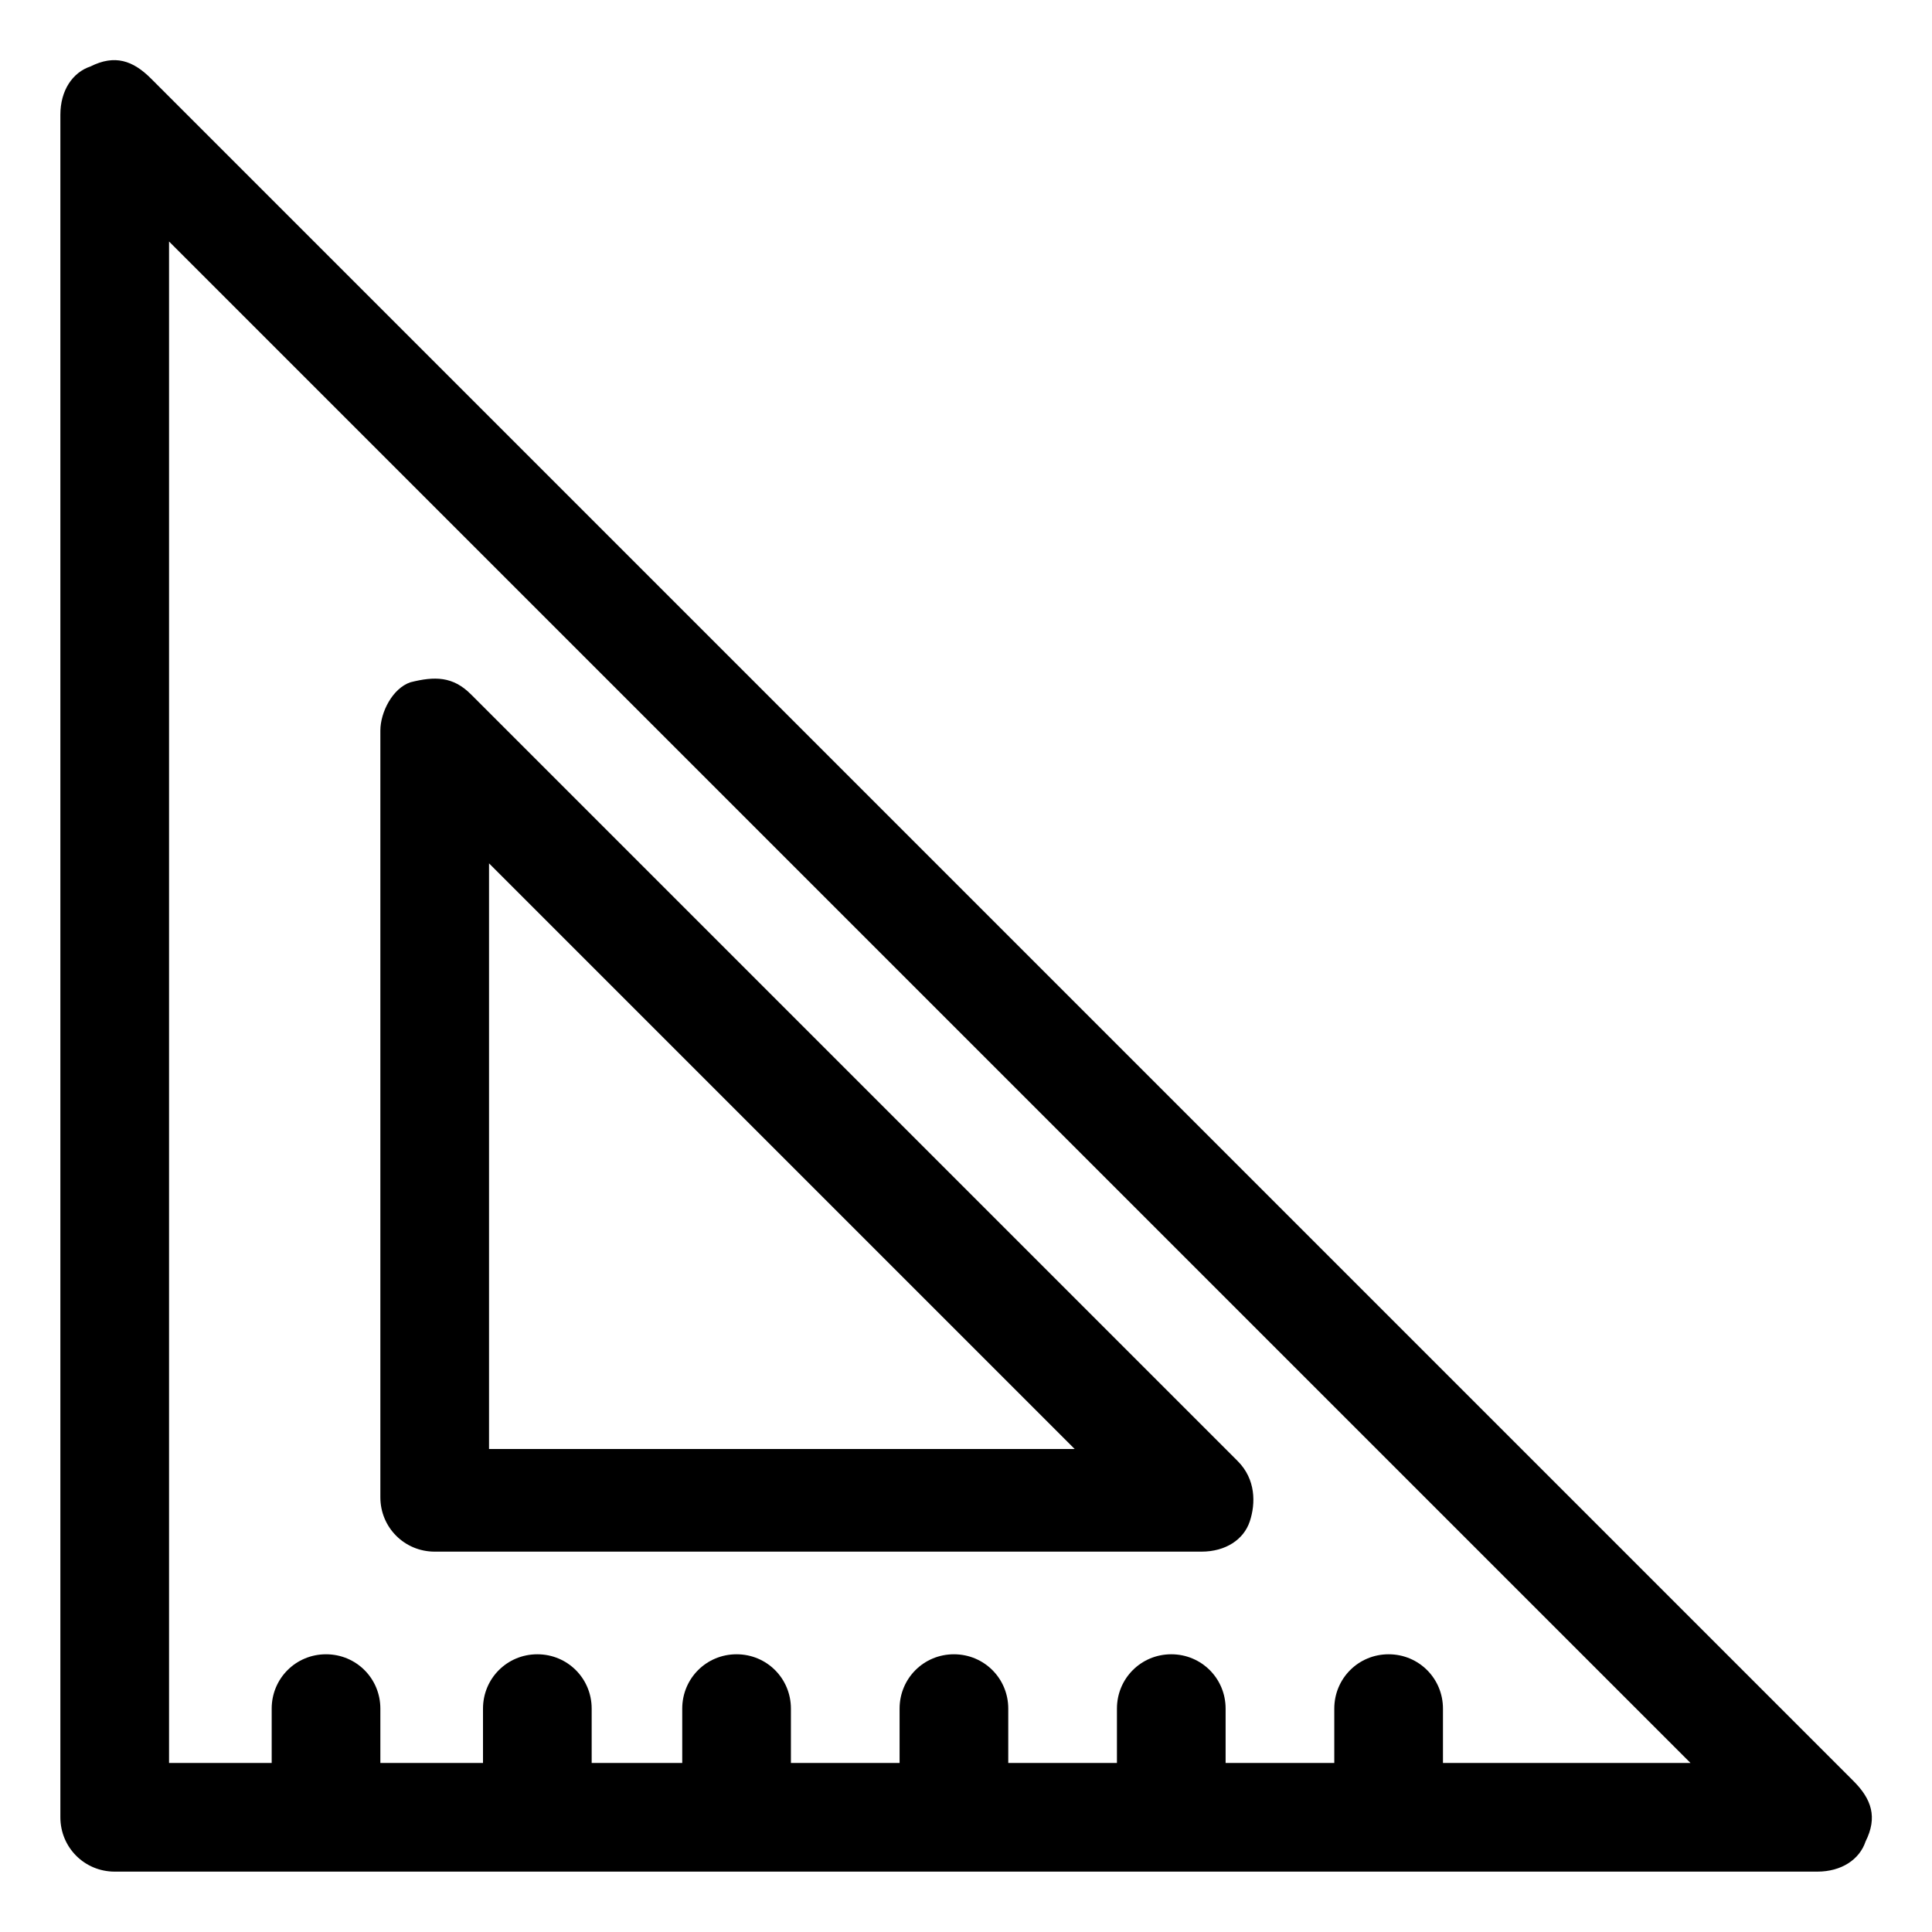 <?xml version="1.0" encoding="utf-8"?>
<!-- Generator: Adobe Illustrator 28.2.0, SVG Export Plug-In . SVG Version: 6.00 Build 0)  -->
<!DOCTYPE svg PUBLIC "-//W3C//DTD SVG 1.1//EN" "http://www.w3.org/Graphics/SVG/1.1/DTD/svg11.dtd">
<svg version="1.1" id="Layer_1" xmlns:x="http://ns.adobe.com/Extensibility/1.0/" xmlns:i="http://ns.adobe.com/AdobeIllustrator/10.0/" xmlns:graph="http://ns.adobe.com/Graphs/1.0/"
	 xmlns="http://www.w3.org/2000/svg" xmlns:xlink="http://www.w3.org/1999/xlink" x="0px" y="0px" width="32px" height="32px"
	 viewBox="0 0 32 32" style="enable-background:new 0 0 32 32;" xml:space="preserve">
<style type="text/css">
	.st0{clip-path:url(#SVGID_00000134960682294821618430000002588672252248744079_);}
</style>
<g>
	<path d="M30.7,29.5L2.5,1.3C2.2,1,1.9,0.9,1.5,1.1C1.2,1.2,1,1.5,1,1.9v28.2C1,30.6,1.4,31,1.9,31h28.2c0.4,0,0.7-0.2,0.8-0.5
		C31.1,30.1,31,29.8,30.7,29.5L30.7,29.5z M23.9,29.2v-0.9c0-0.5-0.4-0.9-0.9-0.9s-0.9,0.4-0.9,0.9v0.9h-1.8v-0.9
		c0-0.5-0.4-0.9-0.9-0.9s-0.9,0.4-0.9,0.9v0.9h-1.8v-0.9c0-0.5-0.4-0.9-0.9-0.9s-0.9,0.4-0.9,0.9v0.9h-1.8v-0.9
		c0-0.5-0.4-0.9-0.9-0.9c-0.5,0-0.9,0.4-0.9,0.9v0.9H9.8v-0.9c0-0.5-0.4-0.9-0.9-0.9c-0.5,0-0.9,0.4-0.9,0.9v0.9H6.3v-0.9
		c0-0.5-0.4-0.9-0.9-0.9s-0.9,0.4-0.9,0.9v0.9H2.8V4L28,29.2H23.9z"/>
	<path d="M7.2,25.7h12.7c0.4,0,0.7-0.2,0.8-0.5c0.1-0.3,0.1-0.7-0.2-1L7.8,11.5c-0.3-0.3-0.6-0.3-1-0.2c-0.3,0.1-0.5,0.5-0.5,0.8
		v12.7C6.3,25.3,6.7,25.7,7.2,25.7z M8.1,14.3l9.7,9.7H8.1V14.3z"/>
</g>
</svg>
